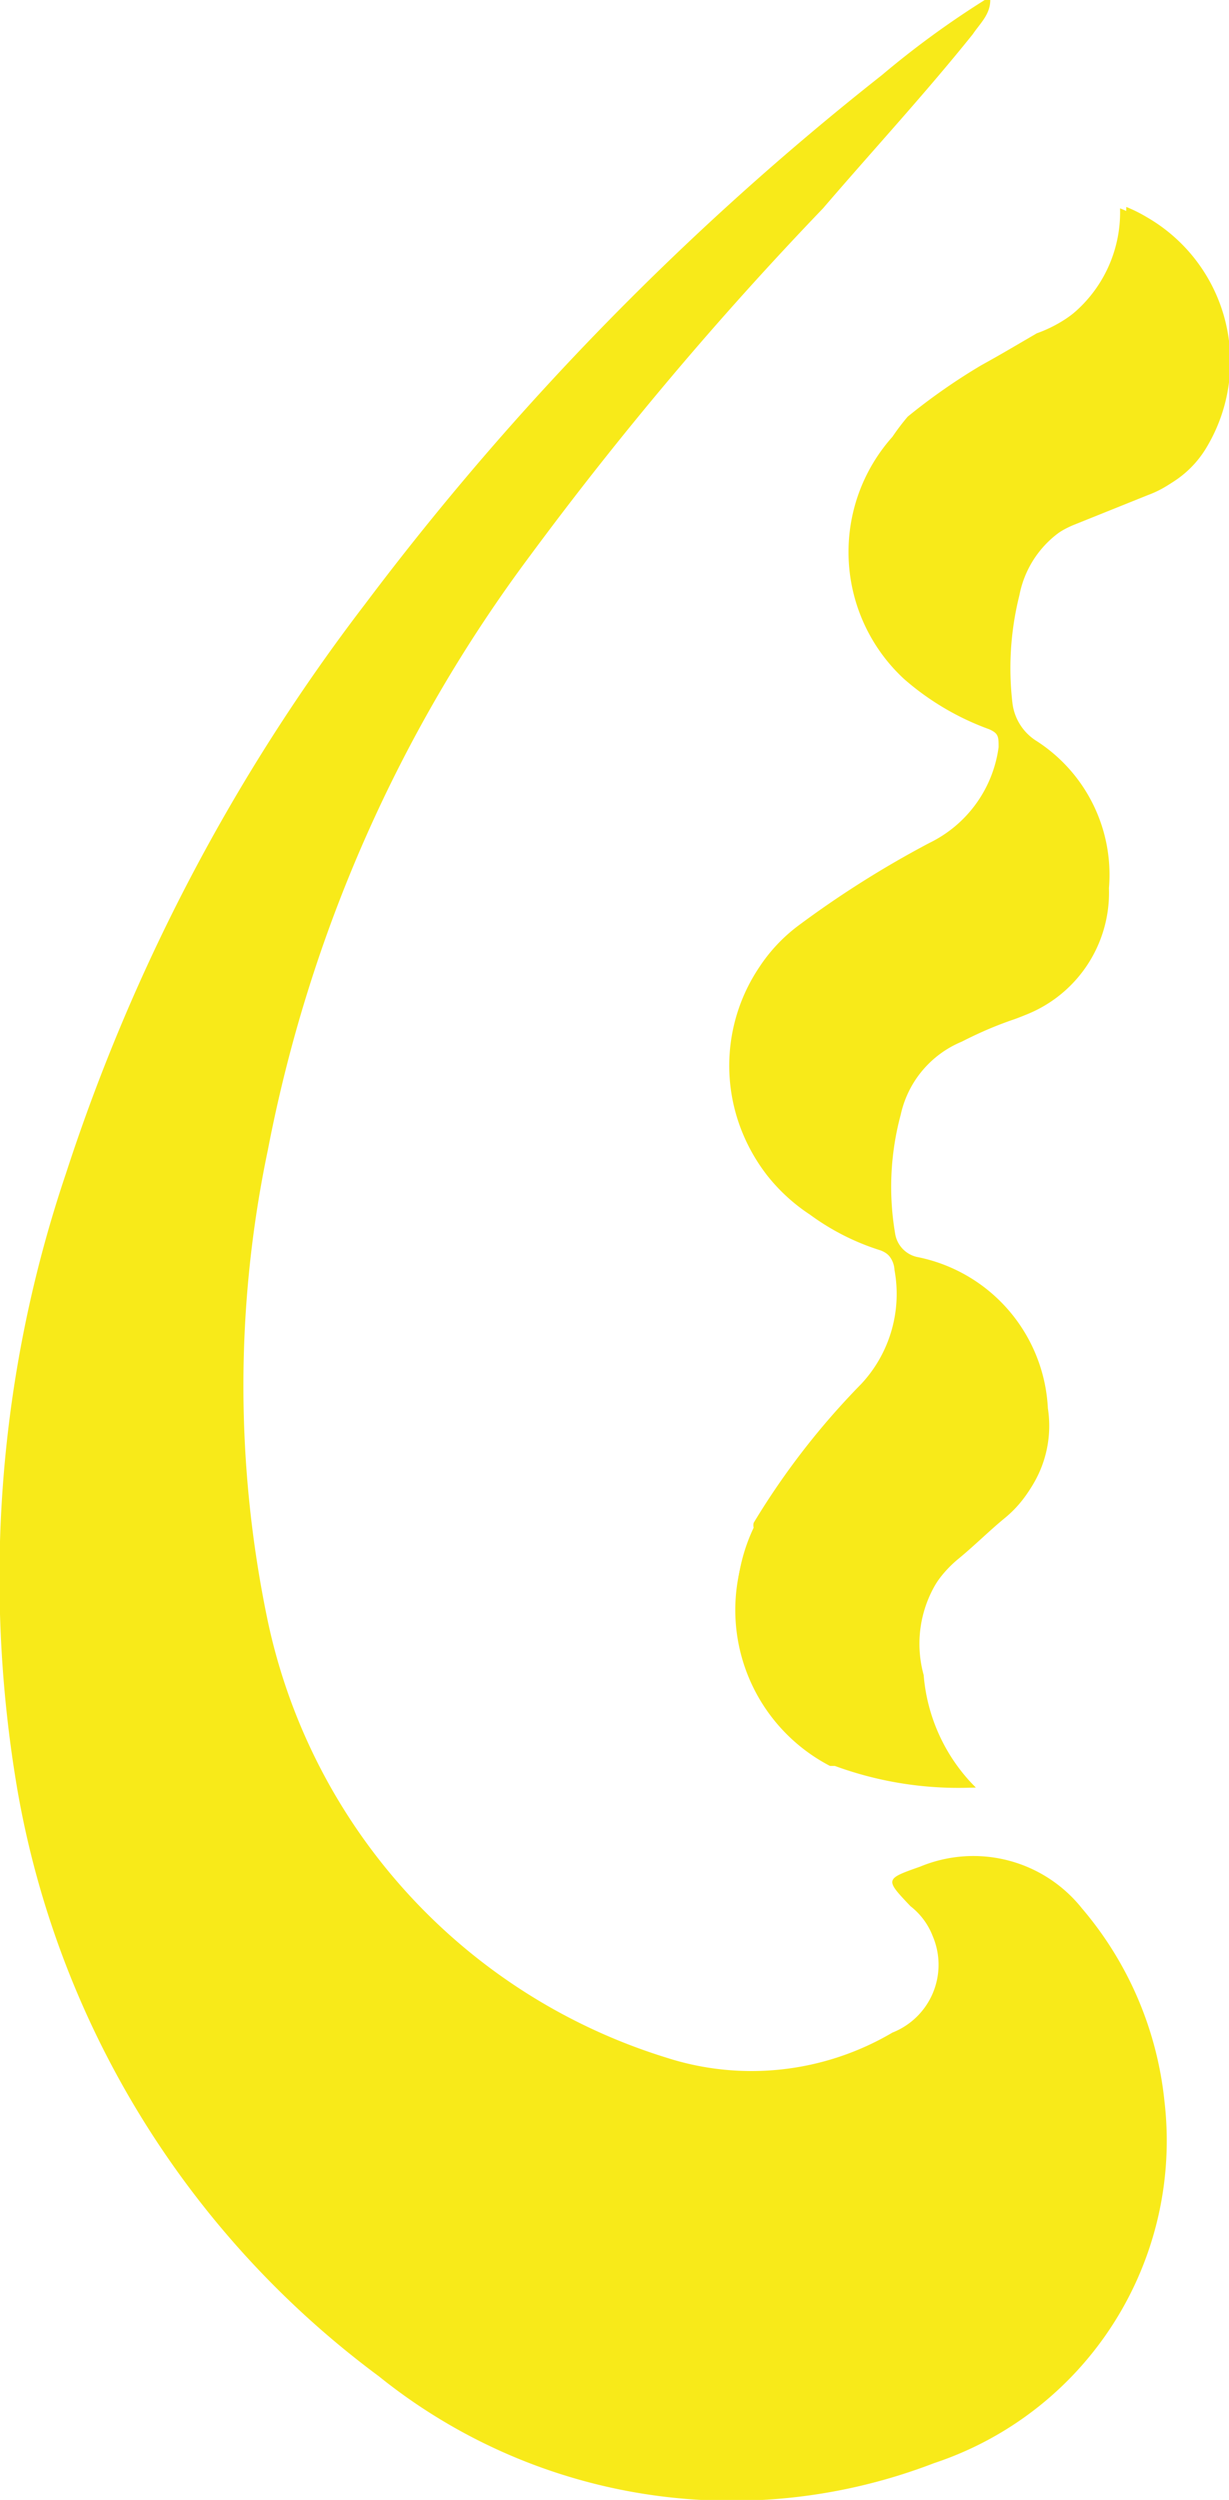 <svg id="Calque_1" data-name="Calque 1" xmlns="http://www.w3.org/2000/svg" width="17.71" height="36" viewBox="0 0 17.71 36"><defs><style>.cls-1{fill:#f8ea19;}</style></defs><path class="cls-1" d="M25.2,25.74a2.58,2.58,0,0,1-.75-1.62A1.69,1.69,0,0,1,25,22.37c.22-.19.43-.39.66-.57a1.64,1.64,0,0,0,.58-1.52,2.34,2.34,0,0,0-1.89-2.18.41.41,0,0,1-.31-.33,4,4,0,0,1,.08-1.72A1.48,1.48,0,0,1,25,15a6.37,6.37,0,0,1,.85-.36,1.89,1.89,0,0,0,1.27-1.85,2.29,2.29,0,0,0-1.06-2.13.75.75,0,0,1-.33-.53,4.32,4.32,0,0,1,.1-1.56,1.46,1.46,0,0,1,.87-1.07l1.06-.42a1.49,1.49,0,0,0,.78-.66,2.4,2.4,0,0,0-.87-3.29,2.1,2.1,0,0,0-.3-.15A1.94,1.94,0,0,1,26.08,4.8l-.72.42A7,7,0,0,0,24.29,6,2.51,2.51,0,0,0,24,9.49a3.19,3.19,0,0,0,.26.26,3.88,3.88,0,0,0,1.23.71c.14.07.16.12.14.27a1.88,1.88,0,0,1-1.07,1.44,14.32,14.32,0,0,0-1.9,1.18,2.54,2.54,0,0,0-.47,3.57,2.6,2.6,0,0,0,.62.57,3.46,3.46,0,0,0,1,.51.35.35,0,0,1,.25.32A1.9,1.9,0,0,1,23.58,20a10.87,10.87,0,0,0-1.55,2,2.53,2.53,0,0,0,1.07,3.43l.07,0A5.17,5.17,0,0,0,25.2,25.74Z" transform="translate(-11.14)"/><path class="cls-1" d="M25.41,0c0,.21-.15.34-.25.49C24.47,1.35,23.73,2.15,23,3a51,51,0,0,0-4.22,5A20.91,20.91,0,0,0,15,16.56a16.53,16.53,0,0,0,0,6.79,8.41,8.41,0,0,0,5.74,6.28A4,4,0,0,0,24,29.27a1.05,1.05,0,0,0,.58-1.39,1,1,0,0,0-.32-.43c-.37-.39-.37-.39.14-.57a2,2,0,0,1,2.33.6,5.08,5.08,0,0,1,1.19,2.78,4.89,4.89,0,0,1-3.32,5.21,8.11,8.11,0,0,1-8-1.25,13.36,13.36,0,0,1-5.21-8.45,18.18,18.18,0,0,1,.7-8.87,27.41,27.41,0,0,1,4.31-8.2,41.35,41.35,0,0,1,7.45-7.62A13,13,0,0,1,25.33,0Z" transform="translate(-11.14)"/><path class="cls-1" d="M25.2,25.74a5.17,5.17,0,0,1-2-.35A2.55,2.55,0,0,1,22,22a.16.16,0,0,1,0-.07,10.87,10.87,0,0,1,1.55-2,1.9,1.9,0,0,0,.48-1.64.35.35,0,0,0-.25-.32,3.46,3.46,0,0,1-1-.51,2.54,2.54,0,0,1-.7-3.53,2.37,2.37,0,0,1,.55-.59,14.46,14.46,0,0,1,1.9-1.2,1.8,1.8,0,0,0,1-1.38c0-.15,0-.2-.14-.26a3.86,3.86,0,0,1-1.22-.72A2.49,2.49,0,0,1,24,6.29,3.31,3.31,0,0,1,24.22,6a8.73,8.73,0,0,1,1.06-.74L26,4.86A1.91,1.91,0,0,0,27.28,3,2.41,2.41,0,0,1,28.6,6.17c0,.1-.09.2-.14.3a1.48,1.48,0,0,1-.78.66l-1.07.43a1.46,1.46,0,0,0-.87,1.06,4.14,4.14,0,0,0-.09,1.57.8.8,0,0,0,.33.53A2.29,2.29,0,0,1,27,12.85a1.86,1.86,0,0,1-1.28,1.84,7,7,0,0,0-.85.36,1.48,1.48,0,0,0-.84,1.07A4.11,4.11,0,0,0,24,17.83a.42.42,0,0,0,.31.33,2.36,2.36,0,0,1,1.9,2.18,1.66,1.66,0,0,1-.59,1.52c-.22.18-.43.39-.66.58a1.67,1.67,0,0,0-.56,1.74A2.57,2.57,0,0,0,25.2,25.74Z" transform="translate(-11.14)"/></svg>